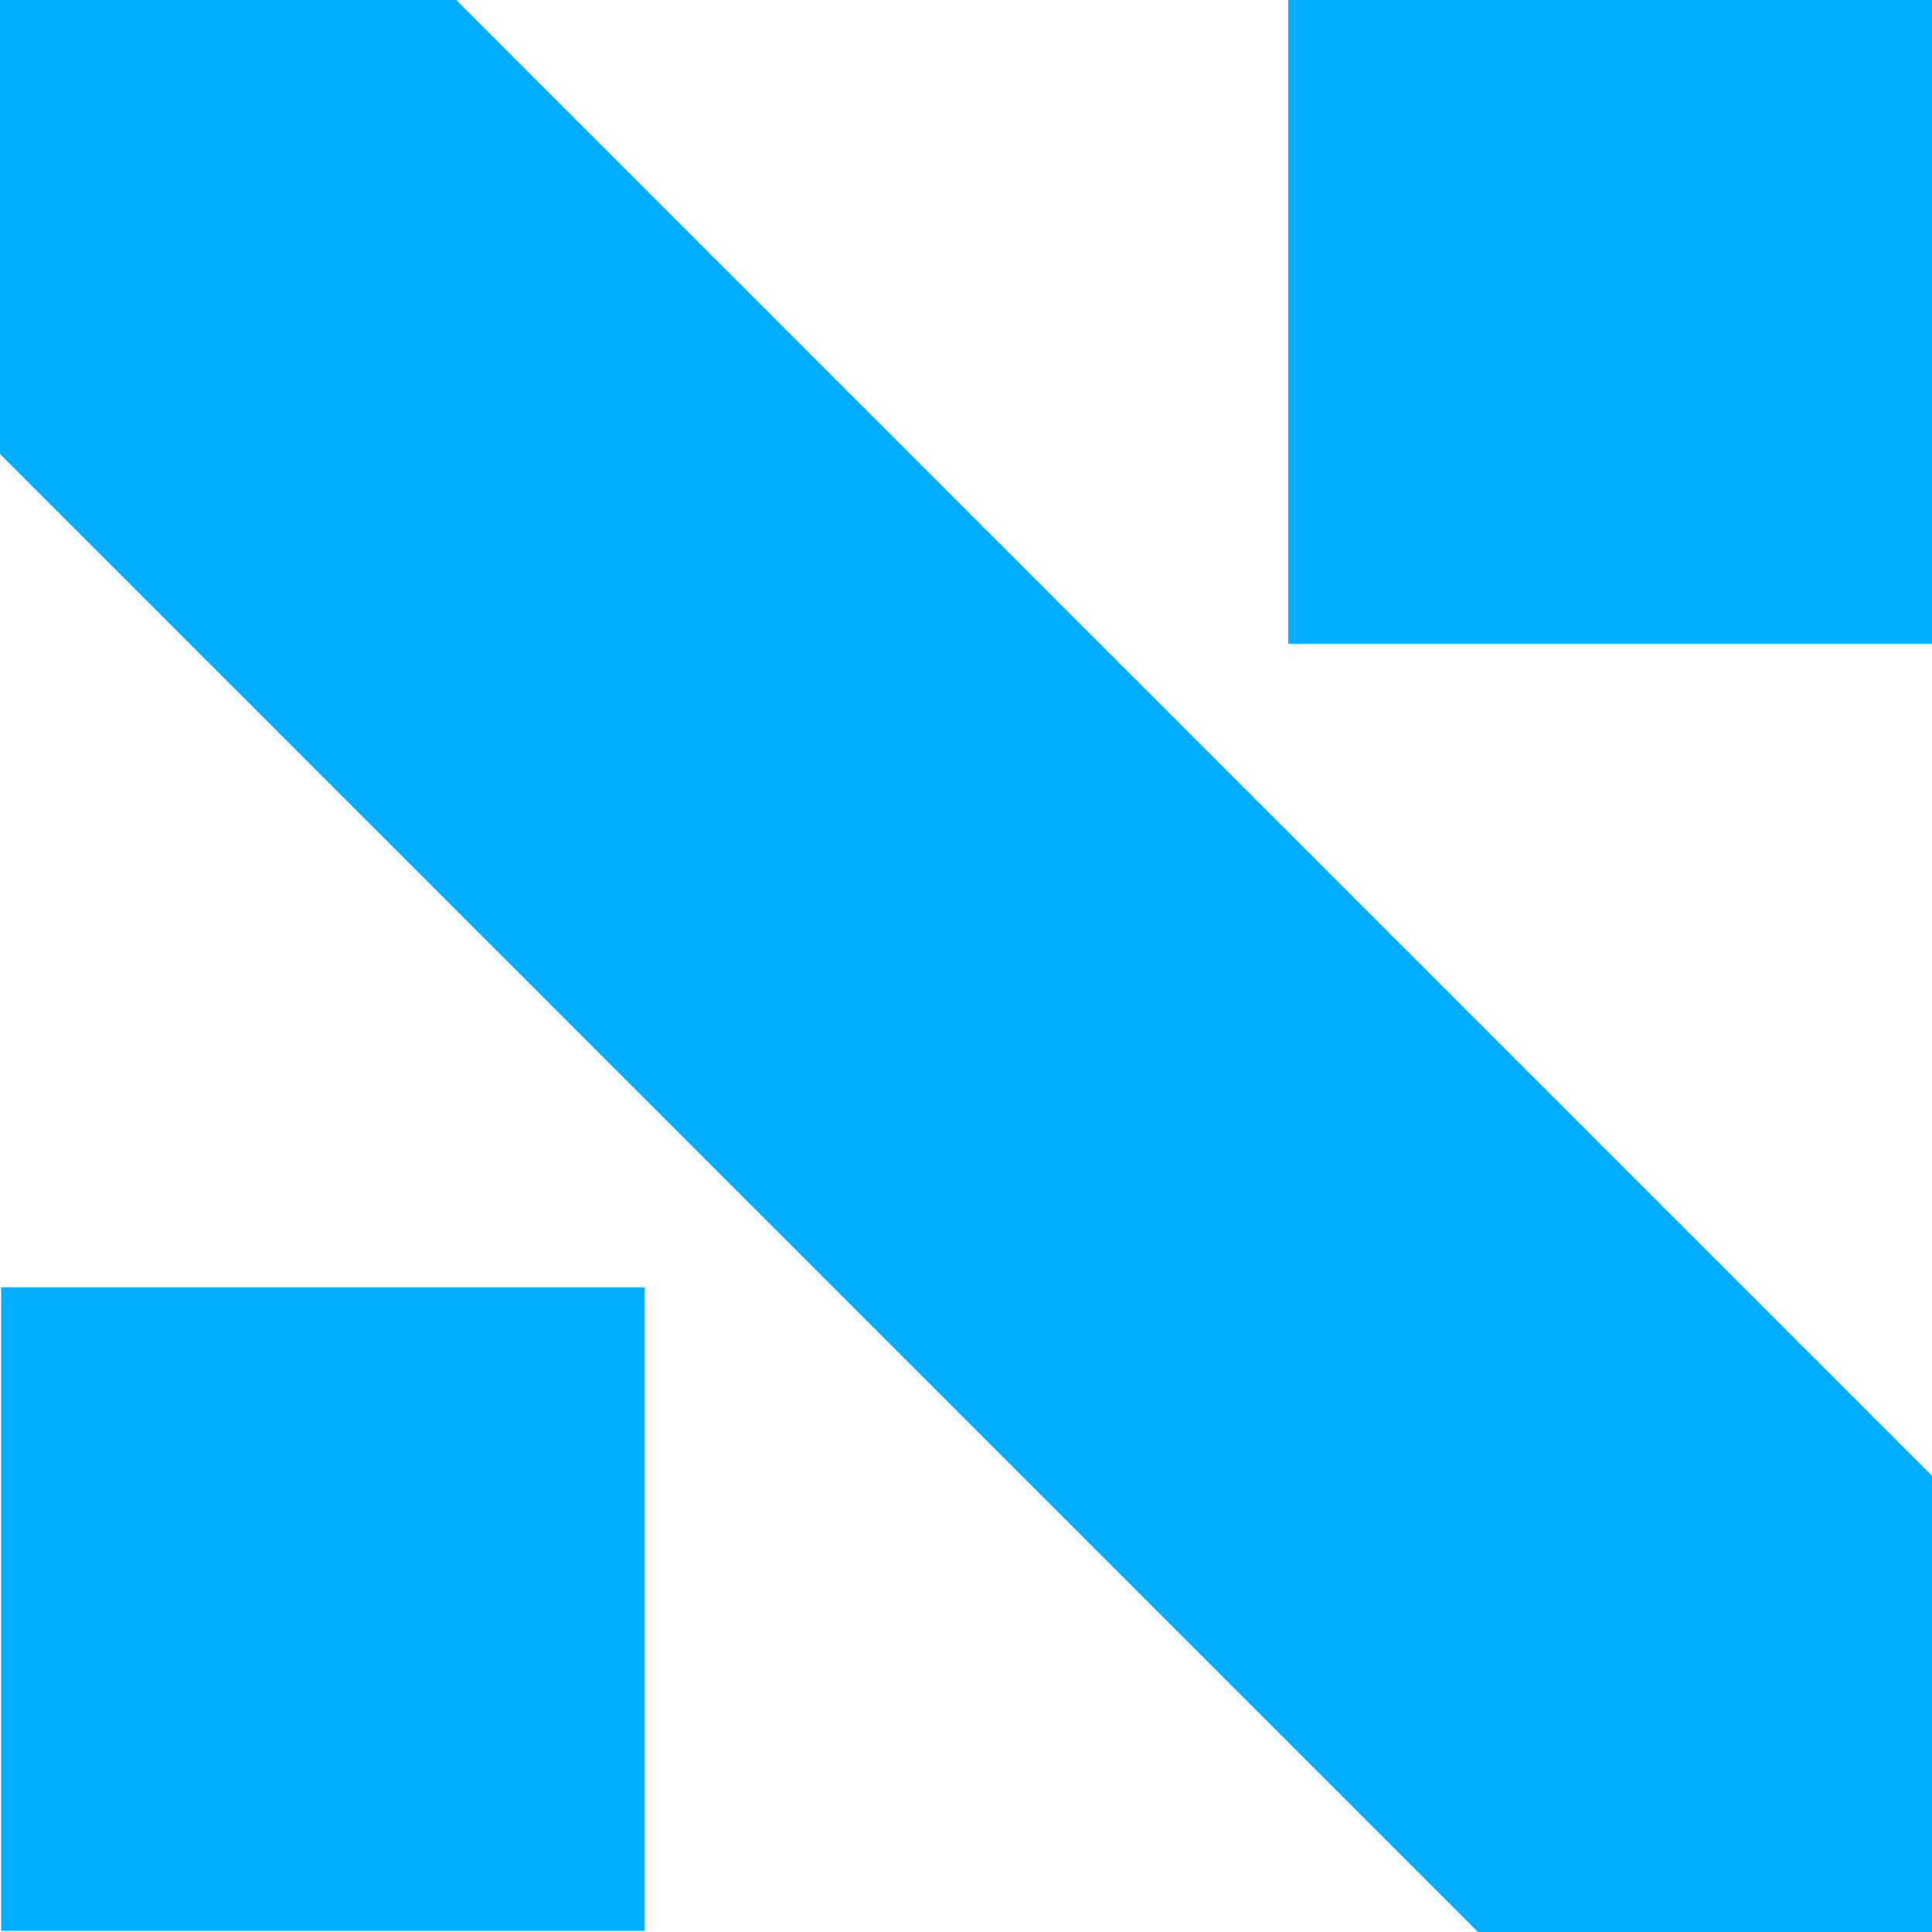 <svg width="253" height="253" viewBox="0 0 253 253" fill="none" xmlns="http://www.w3.org/2000/svg">
<g clip-path="url(#clip0_307_38)">
<path d="M0.146 168.569H84.43L84.43 252.854H0.146L0.146 168.569Z" fill="#00ADFF"/>
<path d="M168.715 0L253 0L253 84.285H168.715L168.715 0Z" fill="#00ADFF"/>
<path d="M59.744 0L0 6.53289e-07V59.452L193.548 253H253V193.256L59.744 0Z" fill="#00ADFF"/>
</g>
<defs>
<clipPath id="clip0_307_38">
<rect width="253" height="253" fill="white"/>
</clipPath>
</defs>
</svg>
